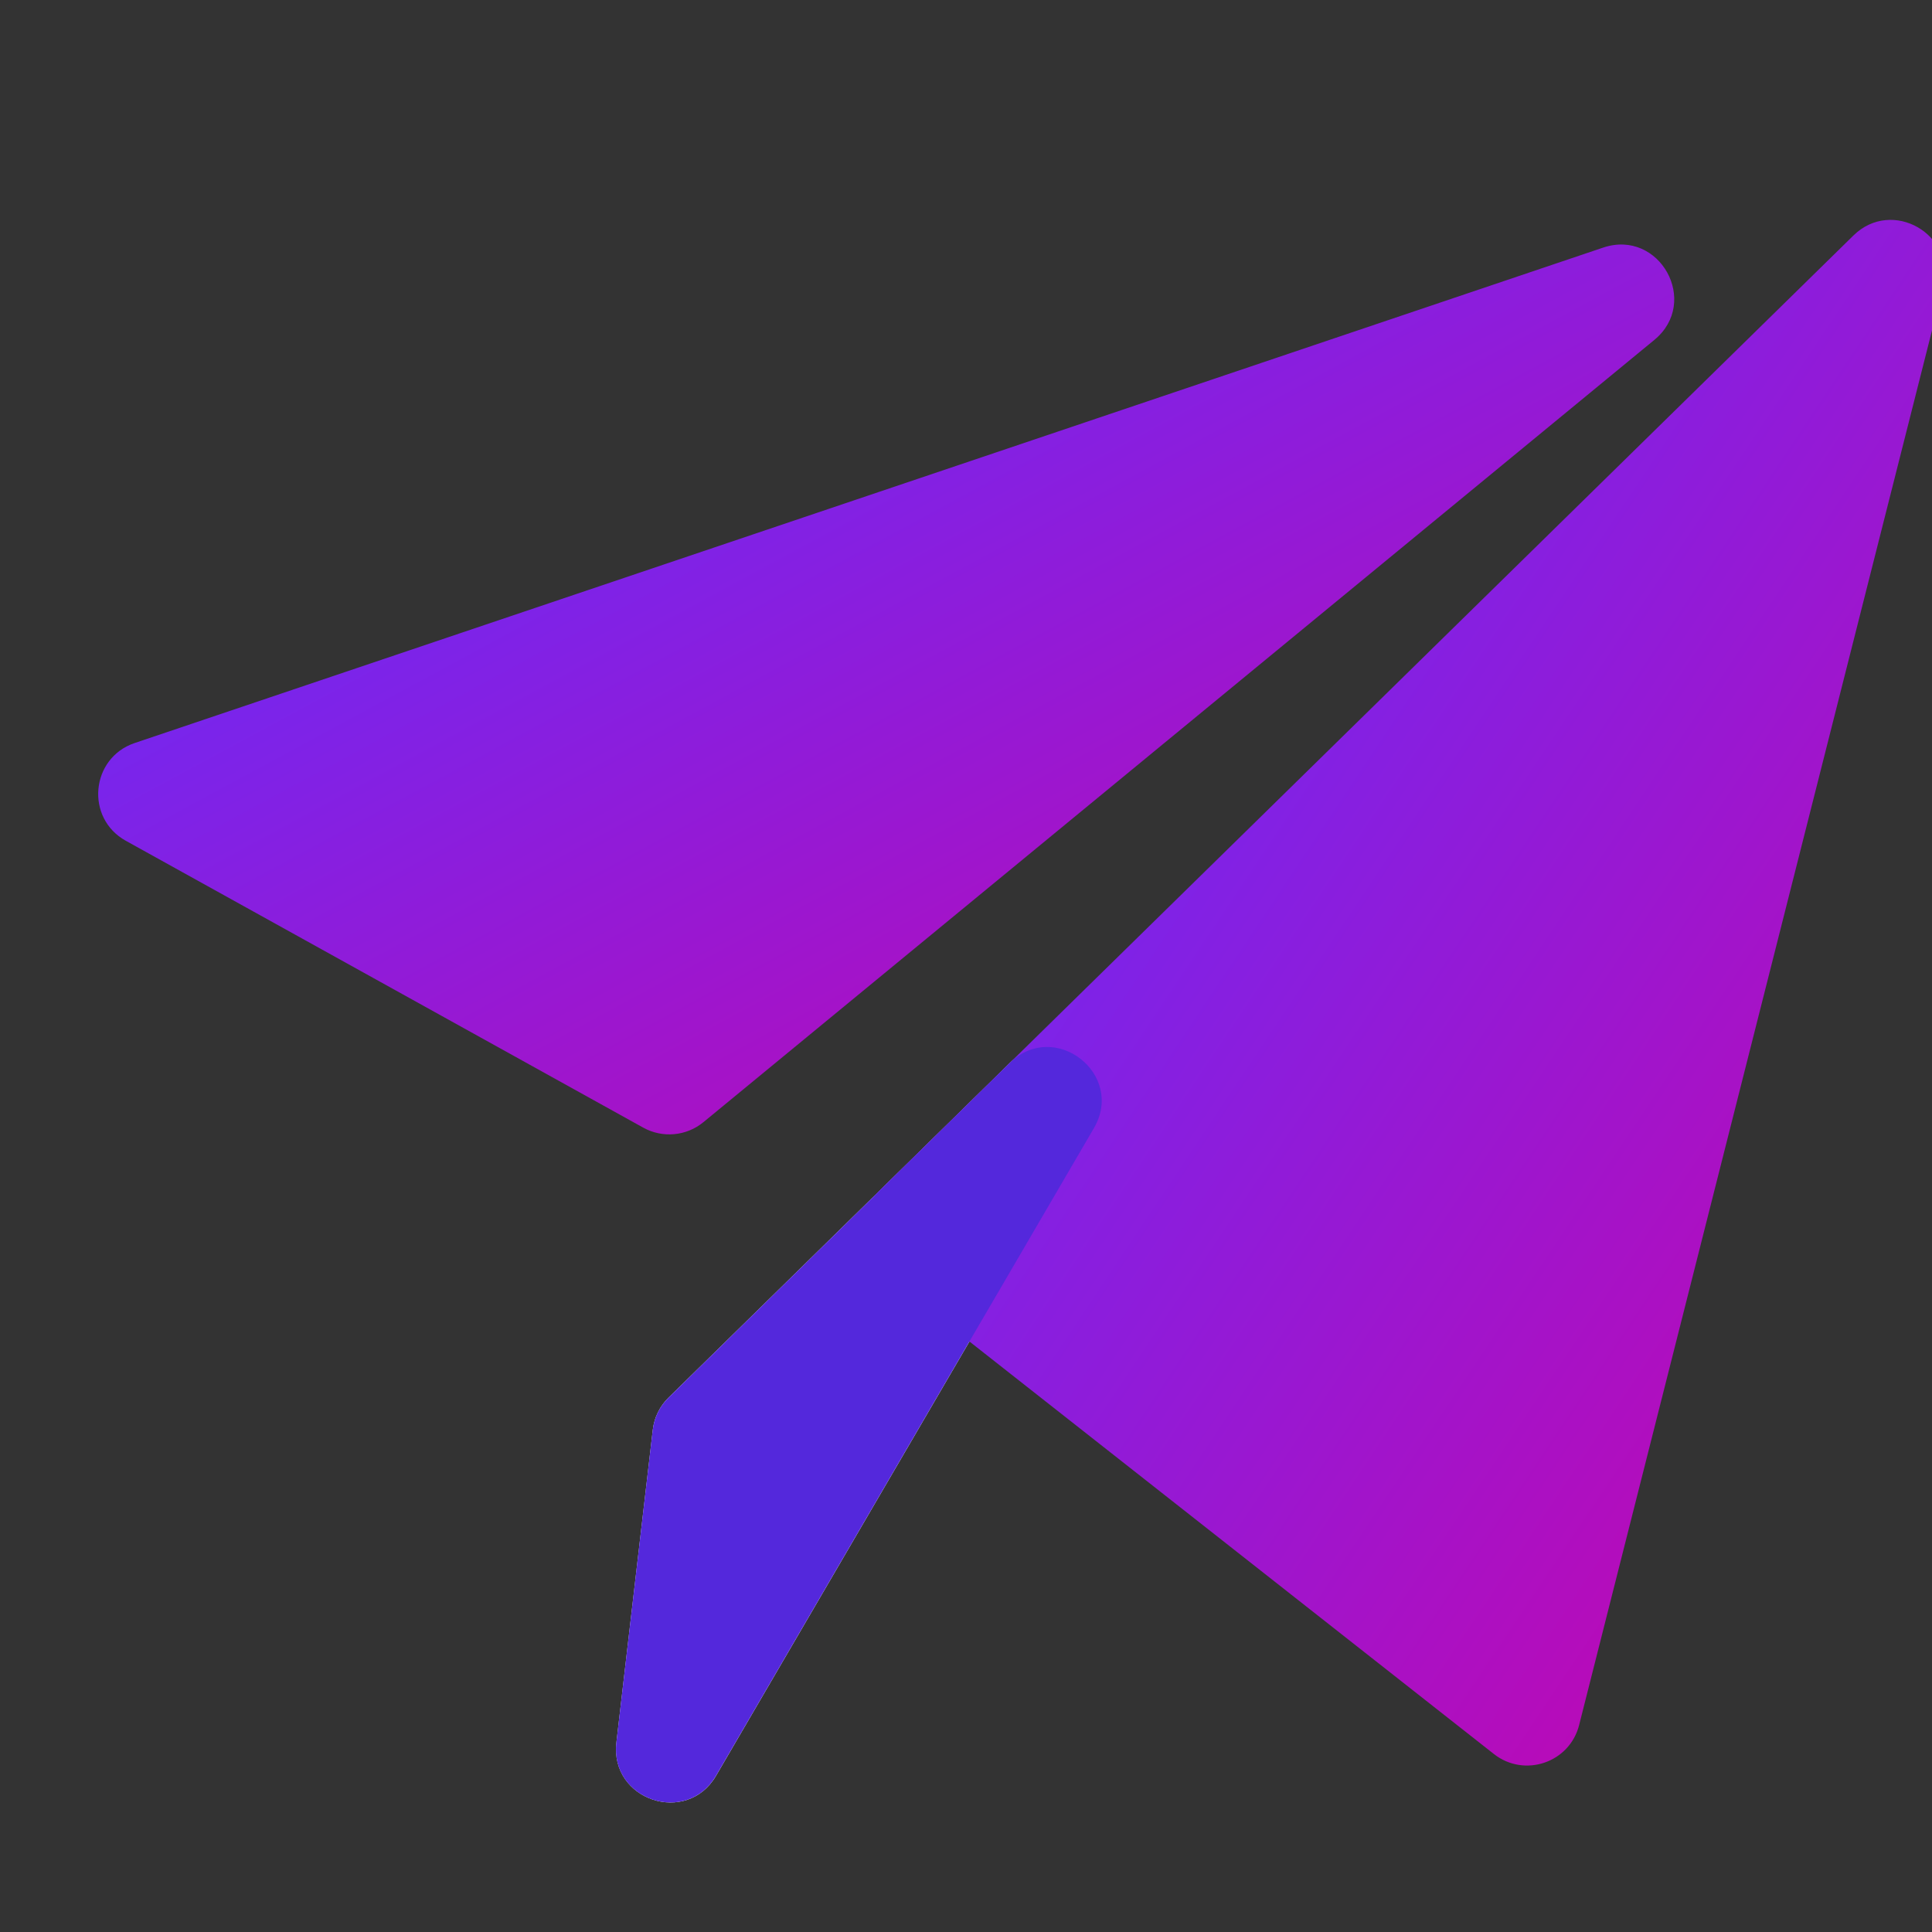<svg width="36" height="36" viewBox="0 0 36 36" fill="none" xmlns="http://www.w3.org/2000/svg">
<rect x="0" y="0" width="36" height="36" fill="#333333" stroke="none"/>
<g clip-path="url(#clip0_593_2911)">
<path d="M11.486 32.468L12.164 26.642C12.19 26.415 12.293 26.203 12.457 26.043L18.82 19.804C19.652 18.988 20.971 20.015 20.384 21.022L13.343 33.088C12.797 34.024 11.361 33.544 11.486 32.468Z" fill="white"/>
<path d="M34.536 4.388L16.356 22.218C15.926 22.64 15.964 23.345 16.438 23.718L27.837 32.684C28.407 33.131 29.248 32.845 29.425 32.143L36.205 5.347C36.453 4.367 35.257 3.68 34.536 4.388Z" fill="url(#paint0_linear_593_2911)"/>
<path d="M30.826 6.334L13.107 20.91C12.79 21.171 12.345 21.211 11.986 21.012L2.345 15.667C1.585 15.246 1.687 14.123 2.51 13.845L29.871 4.614C30.924 4.259 31.684 5.628 30.826 6.334Z" fill="url(#paint1_linear_593_2911)"/>
<path d="M11.485 32.468L12.163 26.642C12.19 26.415 12.293 26.203 12.457 26.043L18.819 19.804C19.652 18.988 20.971 20.015 20.383 21.022L13.342 33.088C12.796 34.024 11.36 33.544 11.485 32.468Z" fill="#5428DC"/>
</g>
<defs>
<linearGradient id="paint0_linear_593_2911" x1="18.285" y1="6.528" x2="44.073" y2="23.767" gradientUnits="userSpaceOnUse">
<stop stop-color="#612FFF"/>
<stop offset="1" stop-color="#D200A3"/>
</linearGradient>
<linearGradient id="paint1_linear_593_2911" x1="5.003" y1="5.824" x2="18.19" y2="30.241" gradientUnits="userSpaceOnUse">
<stop stop-color="#612FFF"/>
<stop offset="1" stop-color="#D200A3"/>
</linearGradient>
<clipPath id="clip0_593_2911">
<rect width="36" height="36" fill="white"/>
</clipPath>
</defs>
</svg>
